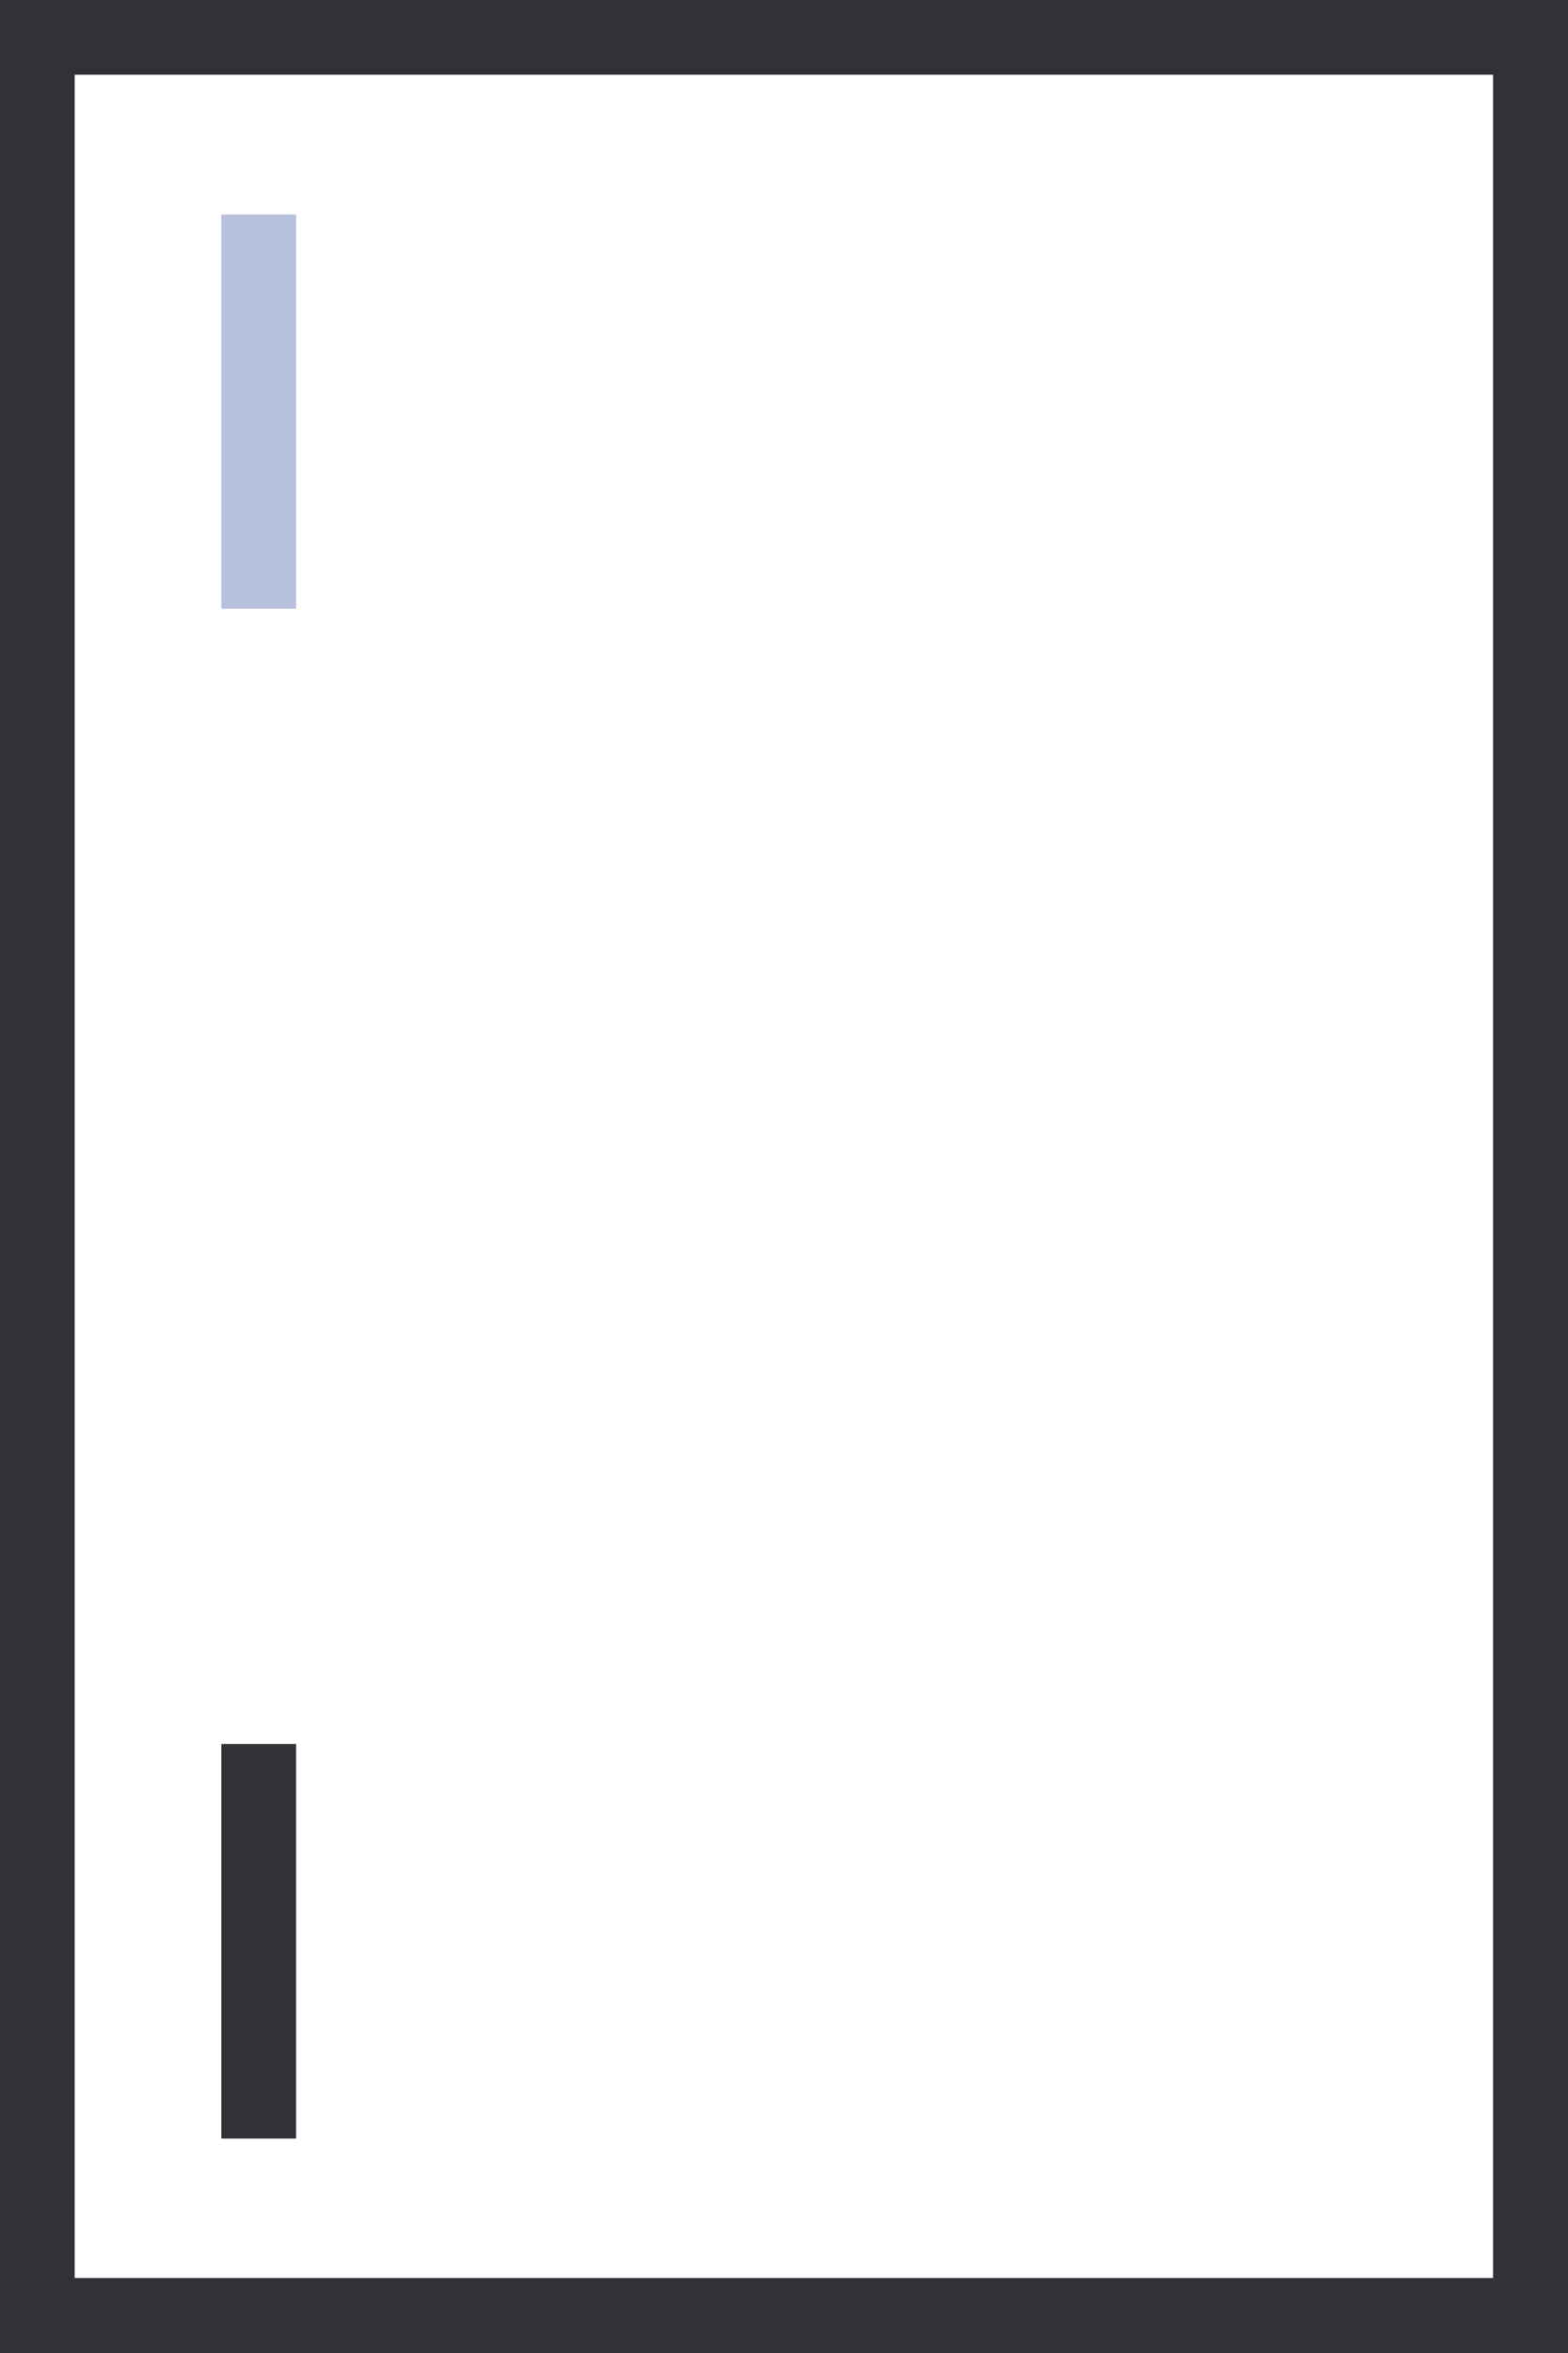 <?xml version="1.0" encoding="UTF-8"?>
<svg xmlns="http://www.w3.org/2000/svg" id="_レイヤー_2" data-name="レイヤー_2" viewBox="0 0 59.4 89.1">
  <defs>
    <style>
      .cls-1 {
        stroke: #b7c0dd;
      }

      .cls-1, .cls-2 {
        fill: none;
        stroke-miterlimit: 10;
        stroke-width: 2.83px;
      }

      .cls-2 {
        stroke: #313137;
      }

      .cls-3 {
        fill: #313137;
      }
    </style>
  </defs>
  <g id="_製品ページ_x5F_DBM-700" data-name="製品ページ_x5F_DBM-700">
    <g>
      <path class="cls-3" d="M56.56,2.83v83.43H2.83V2.83h53.73M59.4,0H0v89.1h59.4V0h0Z"/>
      <g>
        <line class="cls-2" x1="9.8" y1="66.04" x2="9.8" y2="80.98"/>
        <line class="cls-1" x1="9.8" y1="23.05" x2="9.8" y2="8.12"/>
      </g>
    </g>
  </g>
</svg>
